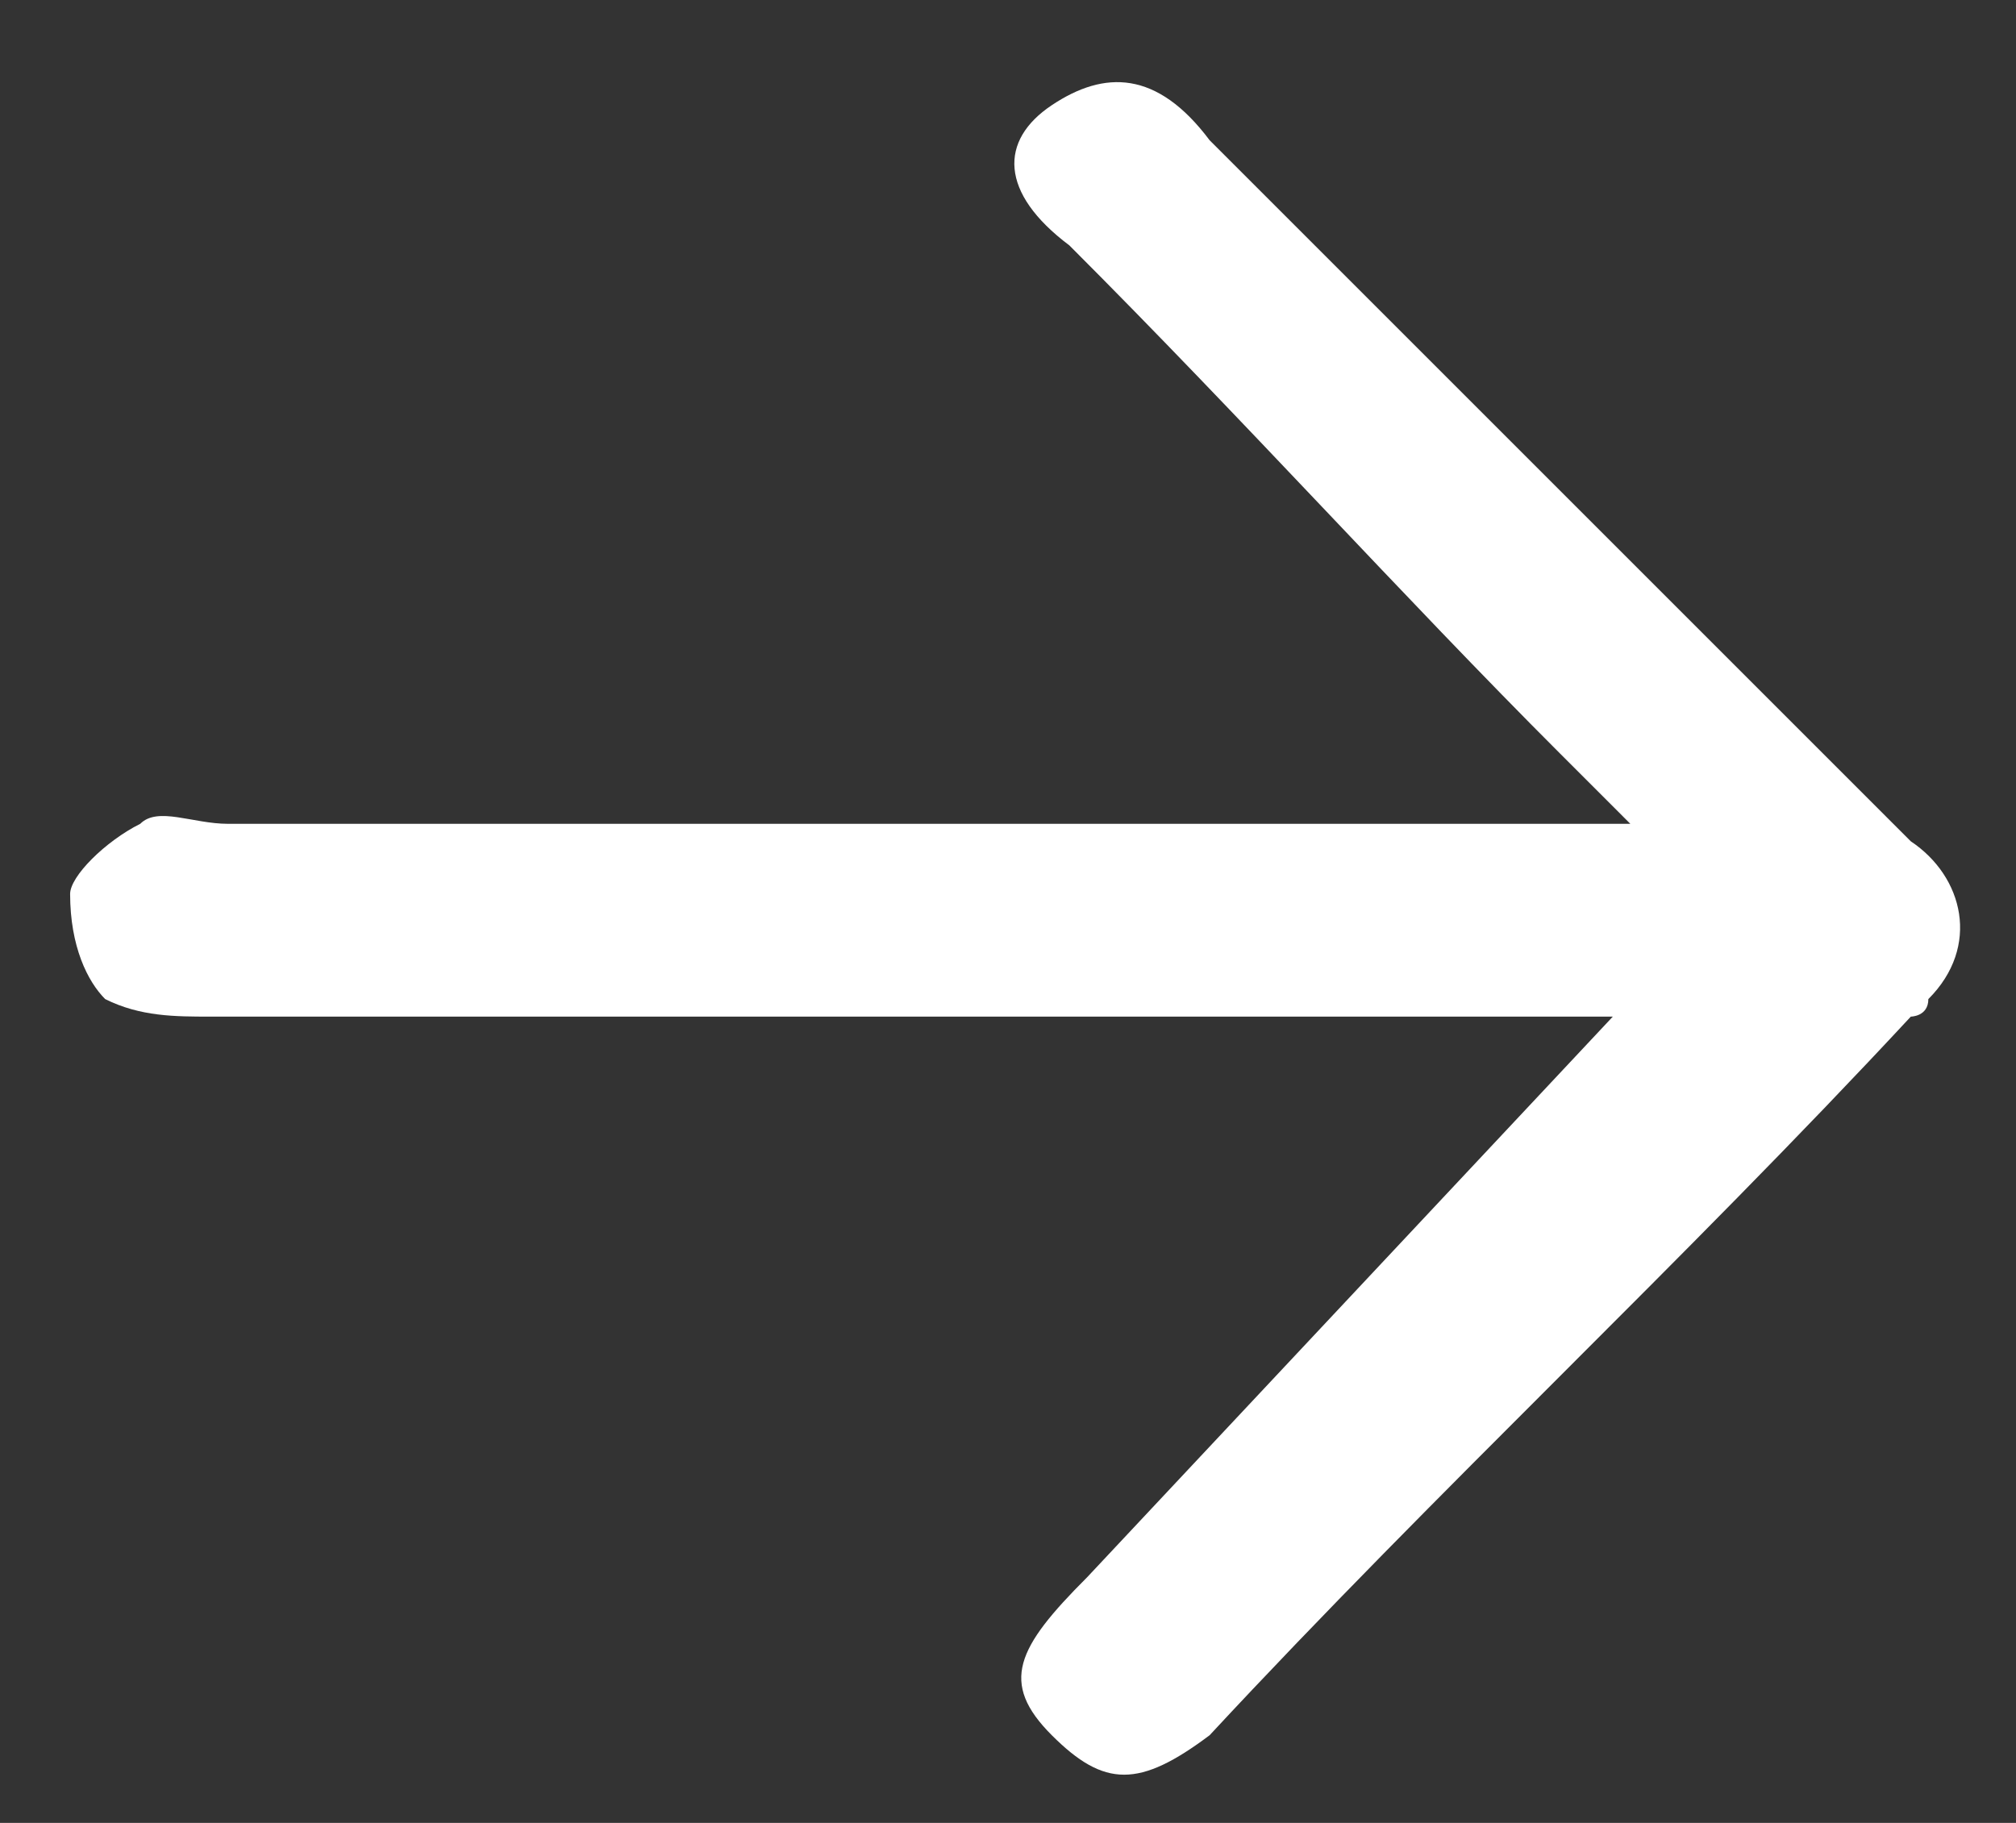 <?xml version="1.0" encoding="utf-8"?>
<!-- Generator: Adobe Illustrator 21.0.0, SVG Export Plug-In . SVG Version: 6.00 Build 0)  -->
<svg version="1.1" id="Livello_1" xmlns="http://www.w3.org/2000/svg" xmlns:xlink="http://www.w3.org/1999/xlink" x="0px" y="0px"
	 viewBox="0 0 11.5 10.4" style="enable-background:new 0 0 11.5 10.4;" xml:space="preserve">
<rect x="0" y="0" width="11.5" height="10.4" fill="#333333" stroke="none"/>
<style type="text/css">
	.st0{fill:#FFFFFF;}
</style>
<path id="Path_15744" class="st0" d="M9.2,5.8H6.4c-1.8,0-3.4,0-5.2,0c-0.2,0-0.4,0-0.6-0.1C0.5,5.6,0.4,5.4,0.4,5.1
	c0-0.1,0.2-0.3,0.4-0.4c0.1-0.1,0.3,0,0.5,0c2.5,0,5,0,7.4,0h0.6C9.1,4.5,9,4.4,8.9,4.3C8,3.4,7.1,2.4,6.1,1.4
	C5.7,1.1,5.7,0.8,6,0.6c0.3-0.2,0.6-0.2,0.9,0.2c1.3,1.3,2.7,2.7,4,4c0.3,0.2,0.4,0.6,0.1,0.9c0,0.1-0.1,0.1-0.1,0.1
	c-1.3,1.4-2.7,2.7-4,4.1C6.5,10.2,6.3,10.2,6,9.9C5.7,9.6,5.8,9.4,6.2,9L9.2,5.8z"/>
</svg>
